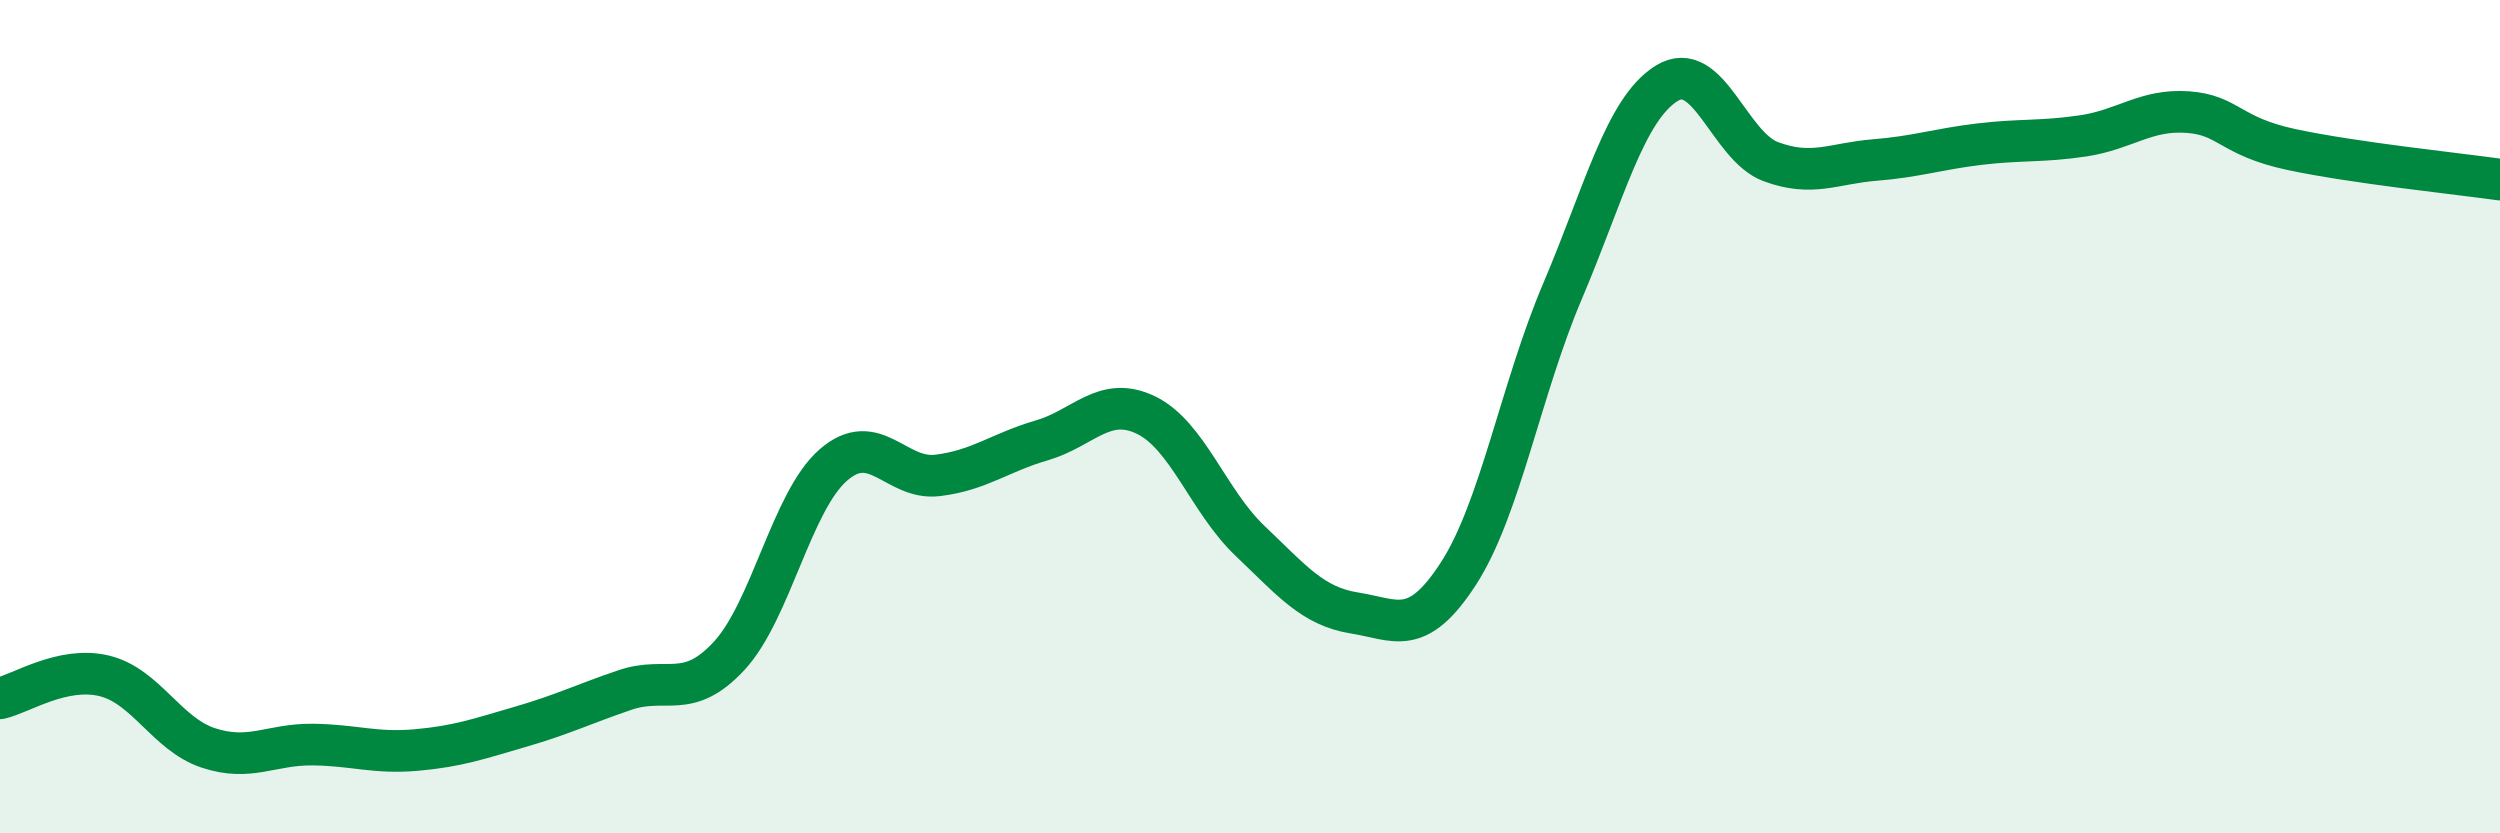 
    <svg width="60" height="20" viewBox="0 0 60 20" xmlns="http://www.w3.org/2000/svg">
      <path
        d="M 0,16.76 C 0.5,16.65 1.5,15.98 2.5,16.22 C 3.5,16.46 4,17.62 5,17.95 C 6,18.28 6.5,17.86 7.5,17.87 C 8.5,17.88 9,18.09 10,18 C 11,17.91 11.5,17.73 12.5,17.44 C 13.5,17.15 14,16.9 15,16.56 C 16,16.22 16.5,16.82 17.5,15.74 C 18.5,14.66 19,12.03 20,11.16 C 21,10.29 21.5,11.53 22.5,11.41 C 23.5,11.29 24,10.86 25,10.57 C 26,10.28 26.5,9.48 27.5,9.96 C 28.5,10.44 29,12.03 30,12.98 C 31,13.93 31.5,14.55 32.5,14.71 C 33.5,14.87 34,15.31 35,13.77 C 36,12.23 36.5,9.34 37.5,6.99 C 38.5,4.64 39,2.62 40,2 C 41,1.38 41.5,3.51 42.5,3.88 C 43.5,4.25 44,3.92 45,3.84 C 46,3.76 46.5,3.58 47.5,3.46 C 48.5,3.34 49,3.41 50,3.26 C 51,3.11 51.5,2.62 52.5,2.69 C 53.5,2.76 53.5,3.27 55,3.59 C 56.5,3.91 59,4.17 60,4.31L60 20L0 20Z"
        fill="#008740"
        opacity="0.1"
        stroke-linecap="round"
        stroke-linejoin="round"
      />
      <path
        d="M 0,16.76 C 0.5,16.65 1.5,15.98 2.5,16.22 C 3.5,16.46 4,17.62 5,17.95 C 6,18.28 6.5,17.86 7.5,17.87 C 8.5,17.88 9,18.09 10,18 C 11,17.91 11.5,17.73 12.5,17.44 C 13.5,17.15 14,16.9 15,16.56 C 16,16.22 16.5,16.82 17.5,15.74 C 18.5,14.66 19,12.03 20,11.16 C 21,10.29 21.5,11.53 22.5,11.41 C 23.5,11.29 24,10.86 25,10.57 C 26,10.28 26.5,9.48 27.5,9.96 C 28.5,10.44 29,12.03 30,12.98 C 31,13.93 31.5,14.55 32.5,14.71 C 33.5,14.87 34,15.31 35,13.77 C 36,12.23 36.5,9.34 37.5,6.99 C 38.5,4.64 39,2.62 40,2 C 41,1.38 41.5,3.51 42.5,3.88 C 43.5,4.25 44,3.92 45,3.84 C 46,3.76 46.5,3.58 47.5,3.46 C 48.5,3.34 49,3.41 50,3.26 C 51,3.11 51.5,2.62 52.5,2.69 C 53.5,2.76 53.5,3.27 55,3.59 C 56.5,3.91 59,4.17 60,4.31"
        stroke="#008740"
        stroke-width="1"
        fill="none"
        stroke-linecap="round"
        stroke-linejoin="round"
      />
    </svg>
  
